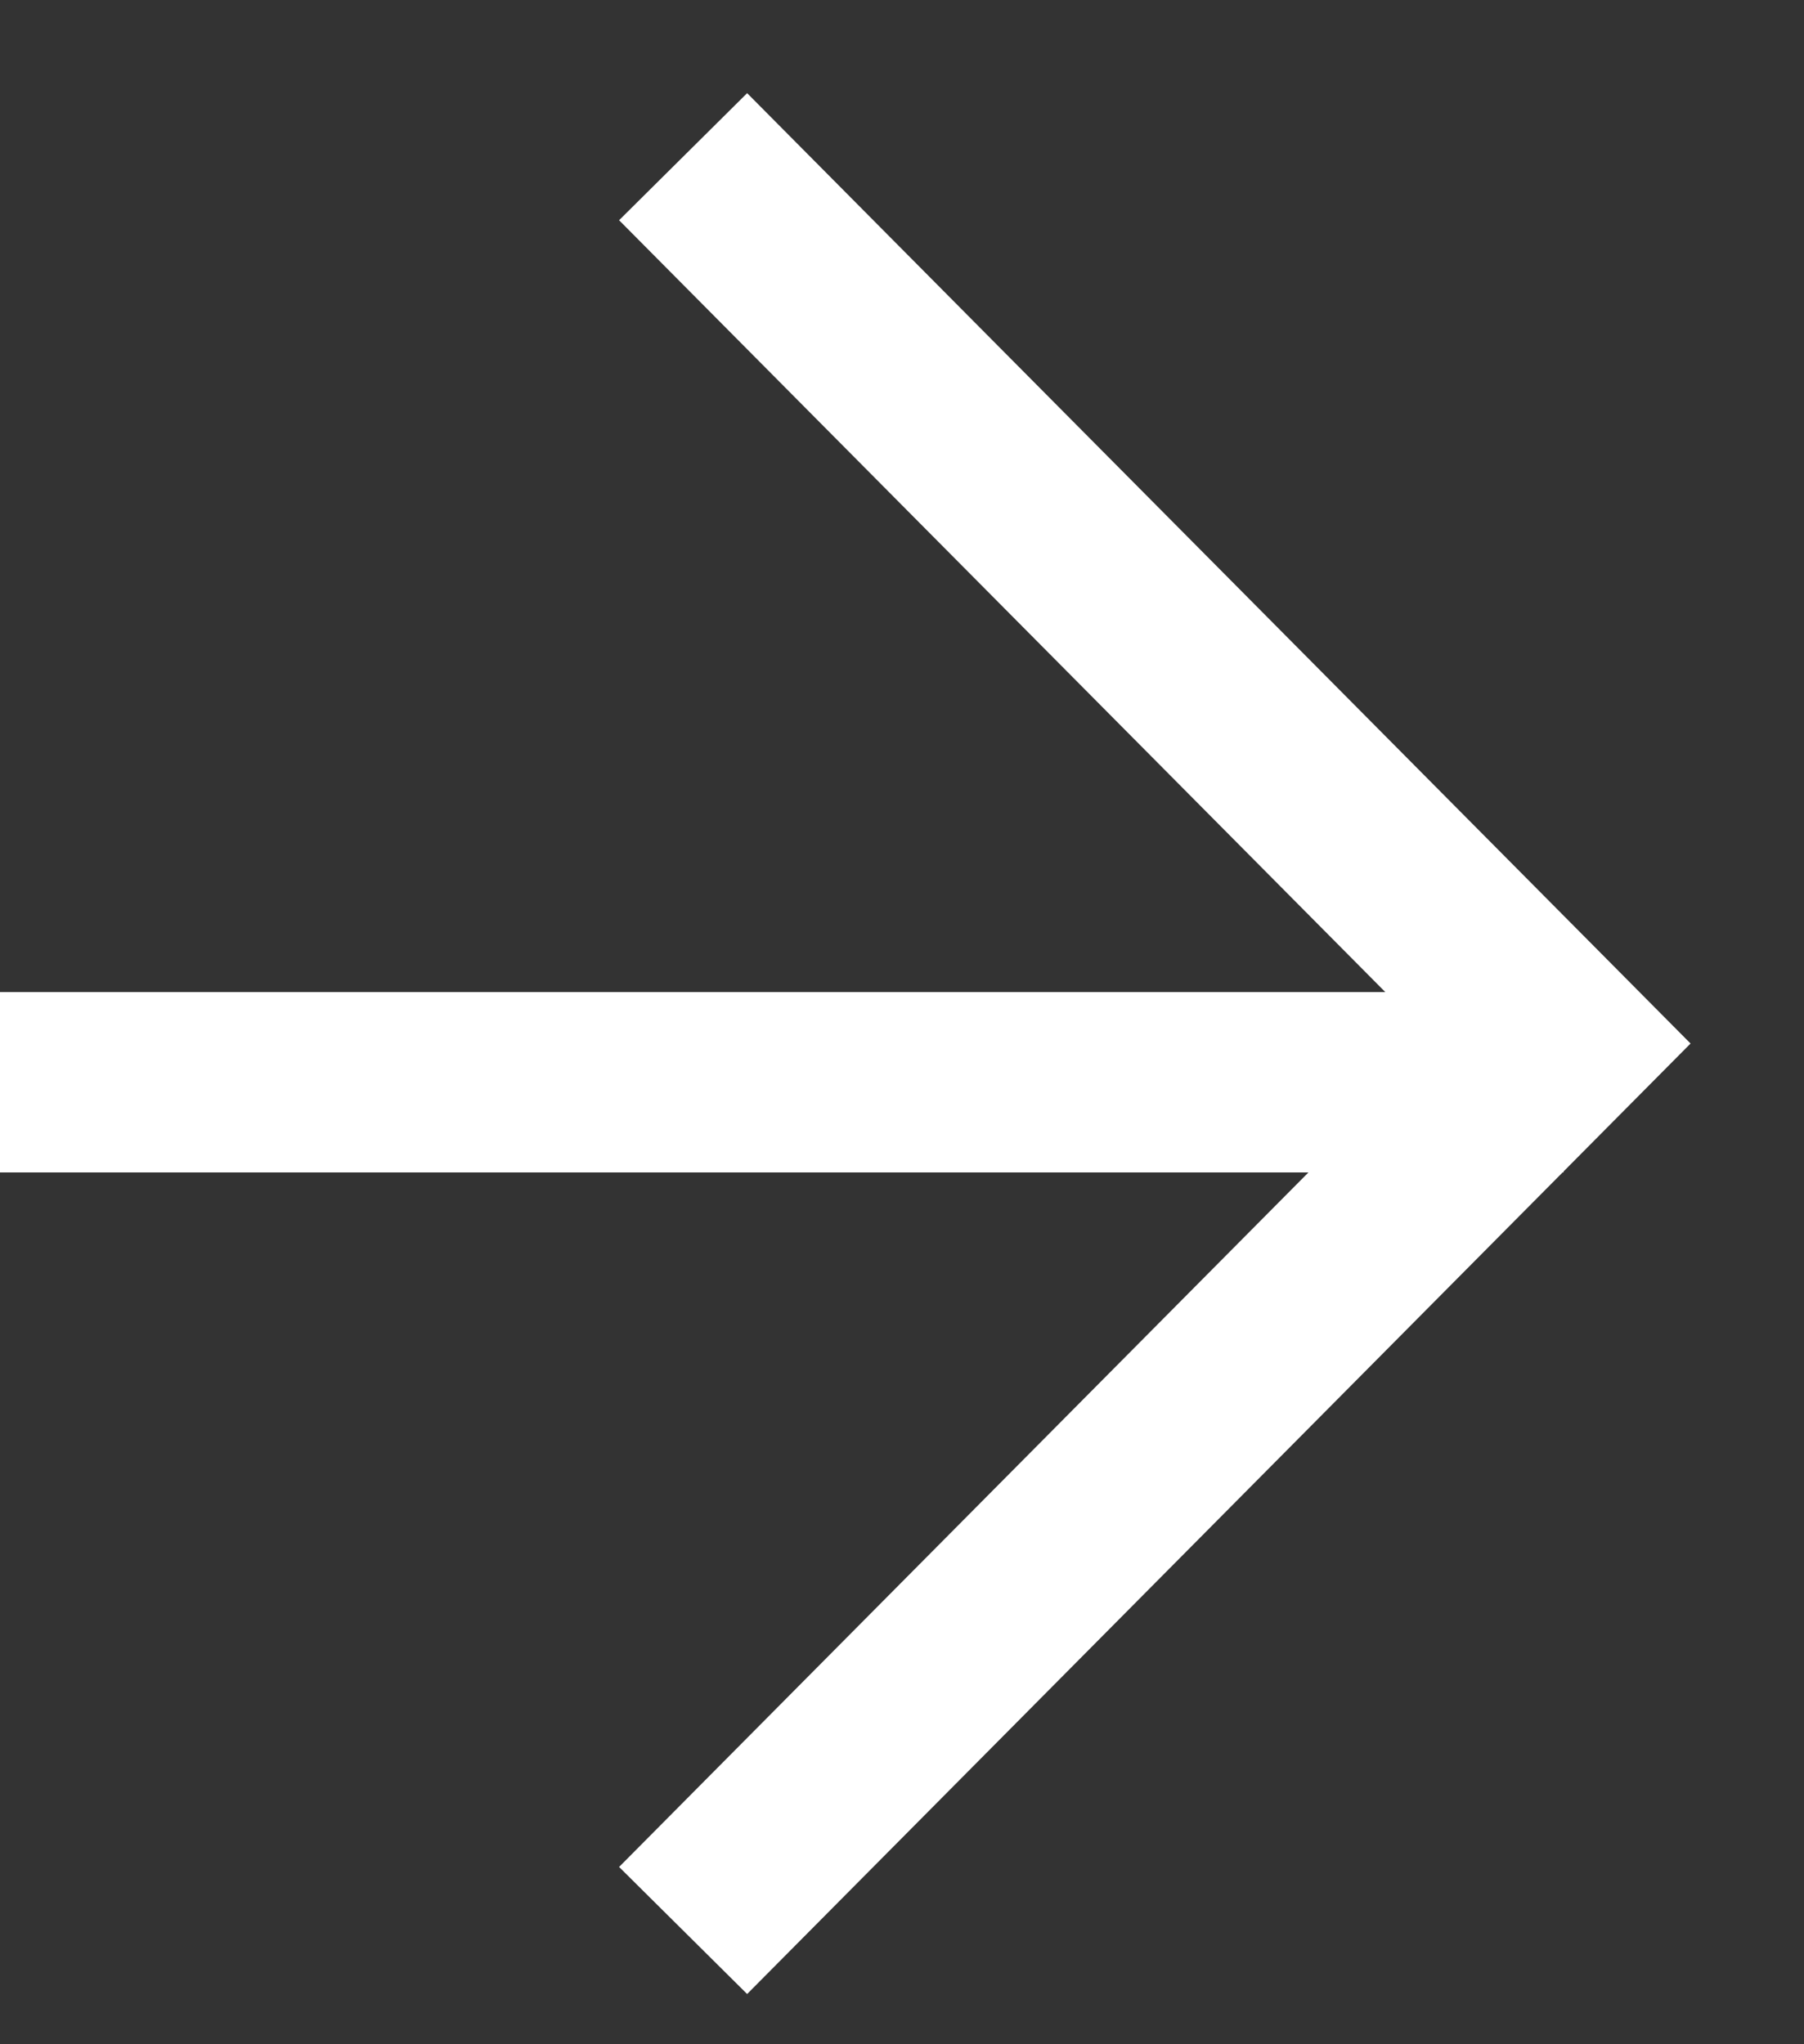<svg width="15" height="17" viewBox="0 0 15 17" fill="none" xmlns="http://www.w3.org/2000/svg">
<rect x="0" y="0" width="15" height="17" fill="#333333" stroke="none"/>
<path d="M0 9L13 9" stroke="white" stroke-width="1.5"/>
<path d="M5.68 16.054L13 8.678L5.68 1.303" stroke="white" stroke-width="1.5"/>
</svg>
